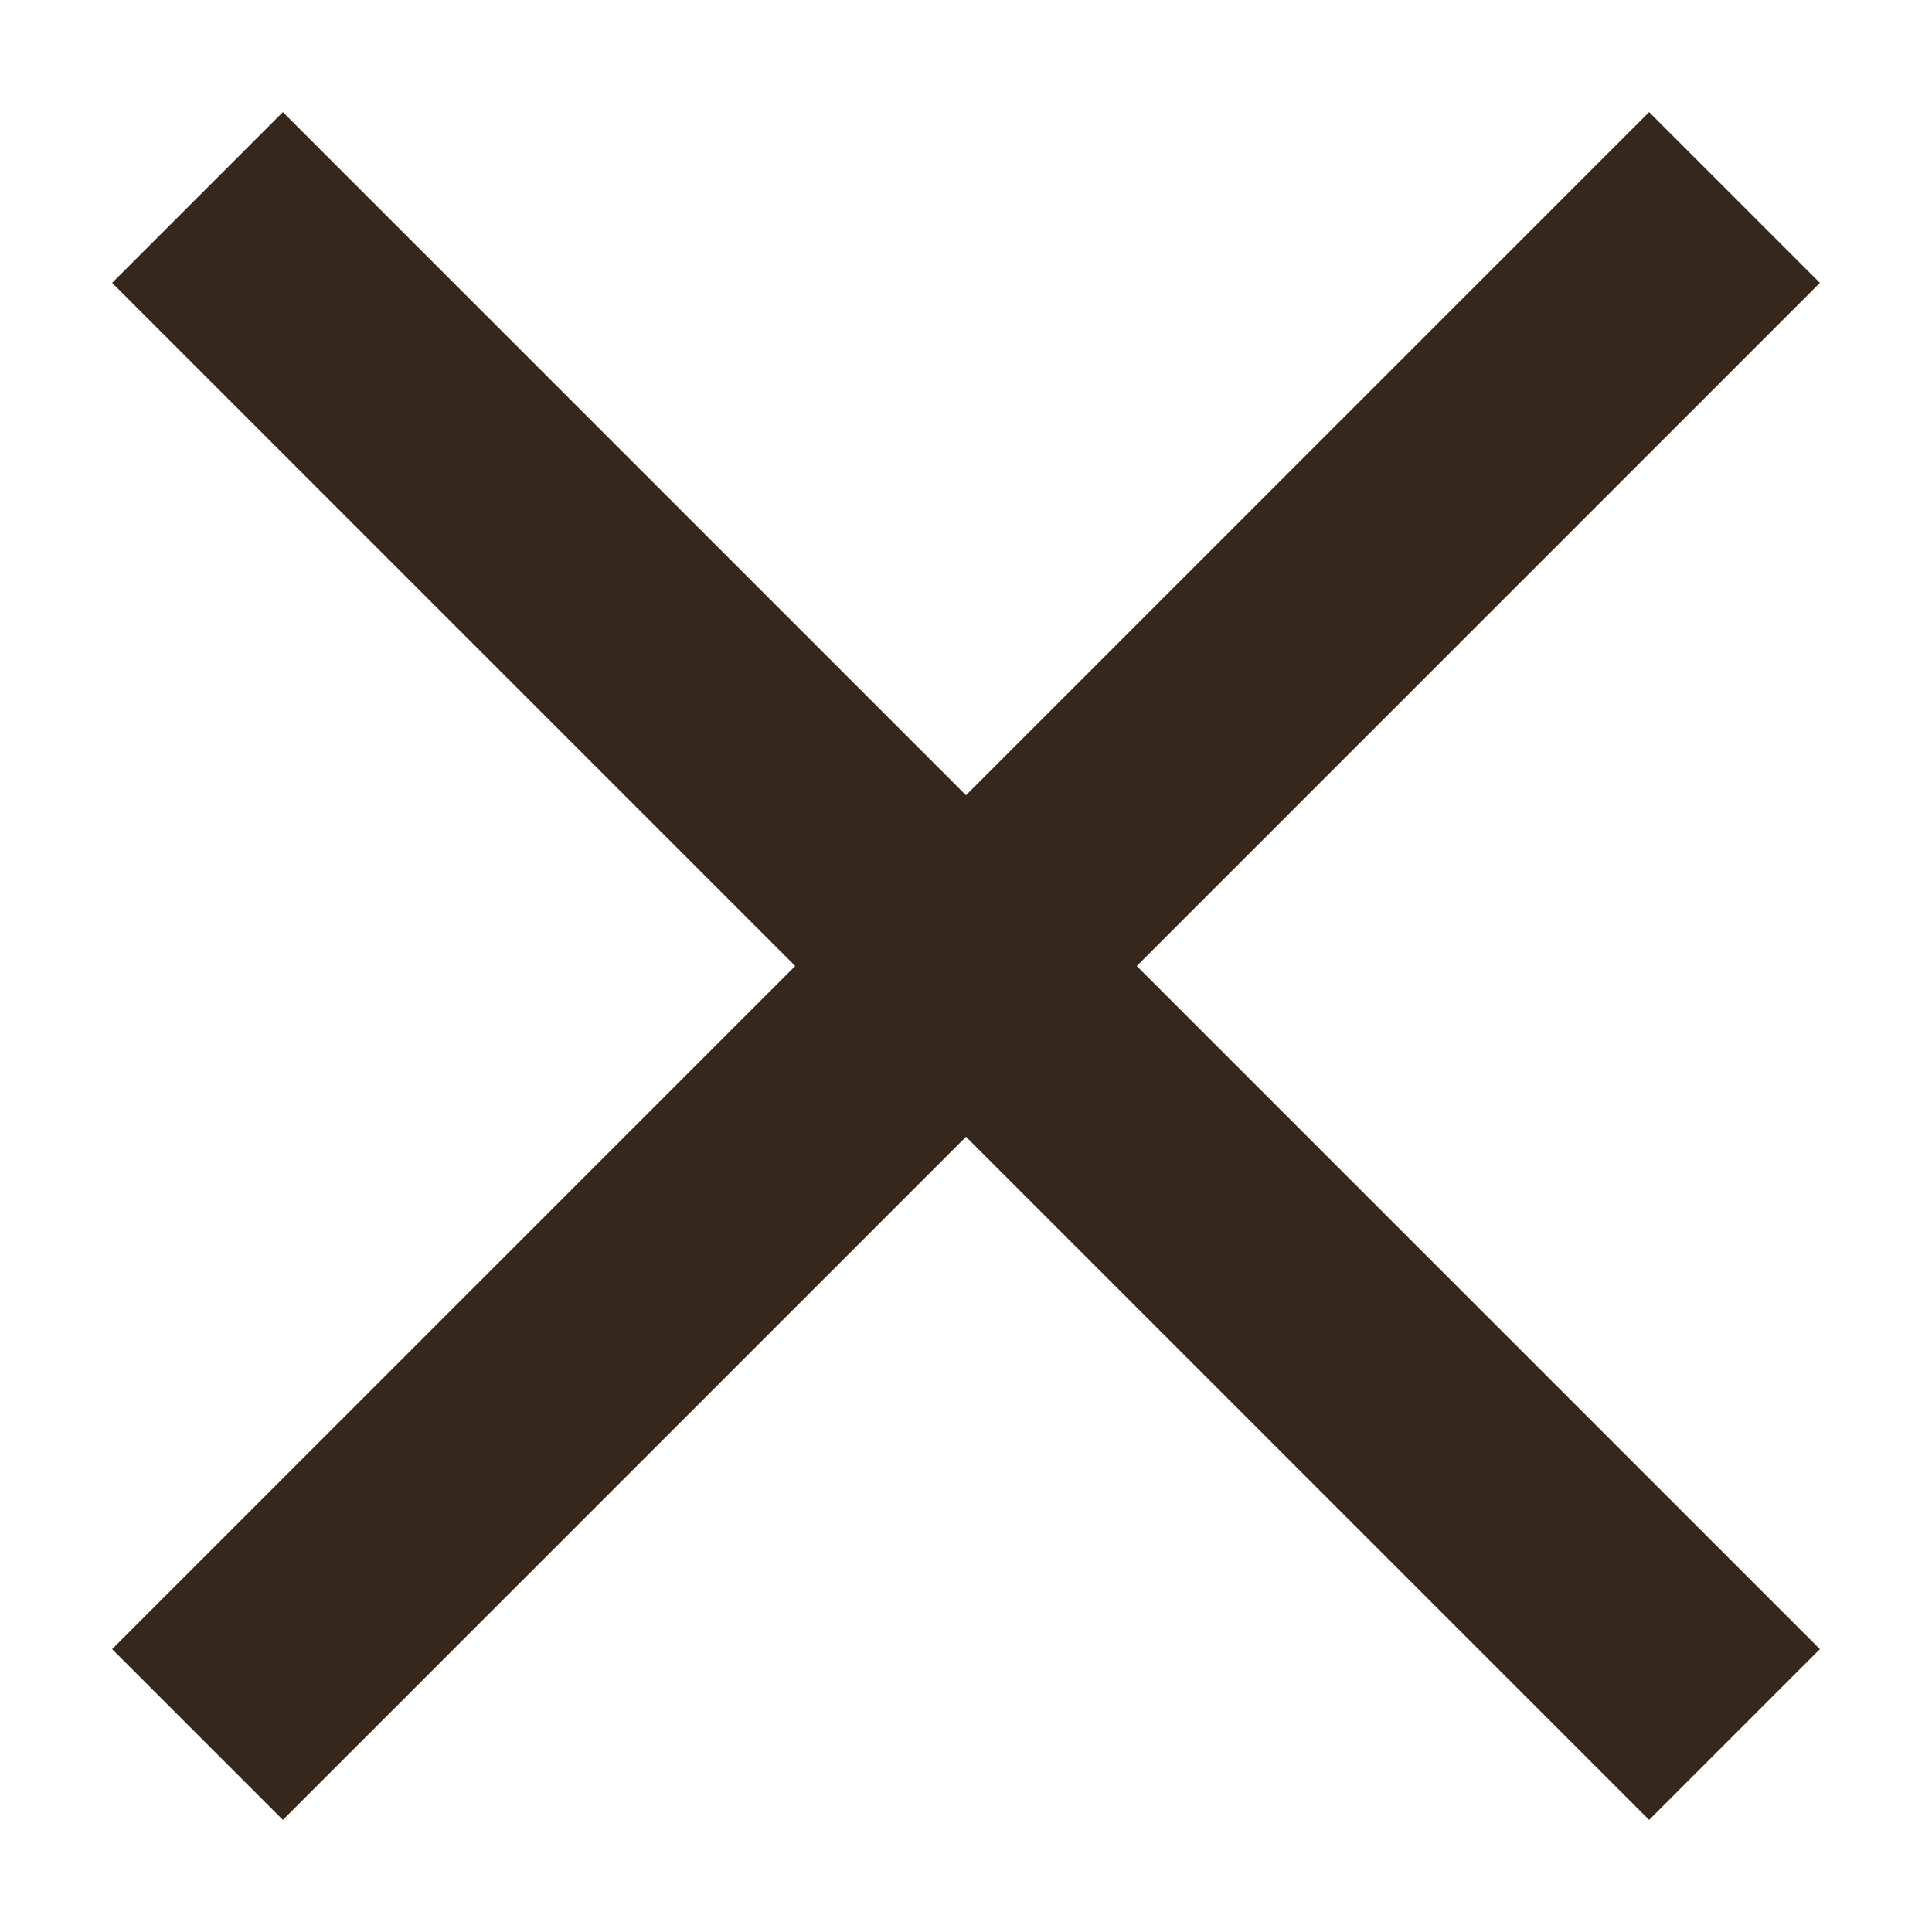 <svg width="12" height="12" viewBox="0 0 12 12" xmlns="http://www.w3.org/2000/svg"><title>CEDB3E96-95EA-4727-899A-513FCBEE4EC4</title><path d="M10.243 1.757l-8.486 8.486m8.486 0L1.757 1.757" stroke="#36271C" stroke-width="1.5" fill="none" stroke-linecap="square"/></svg>